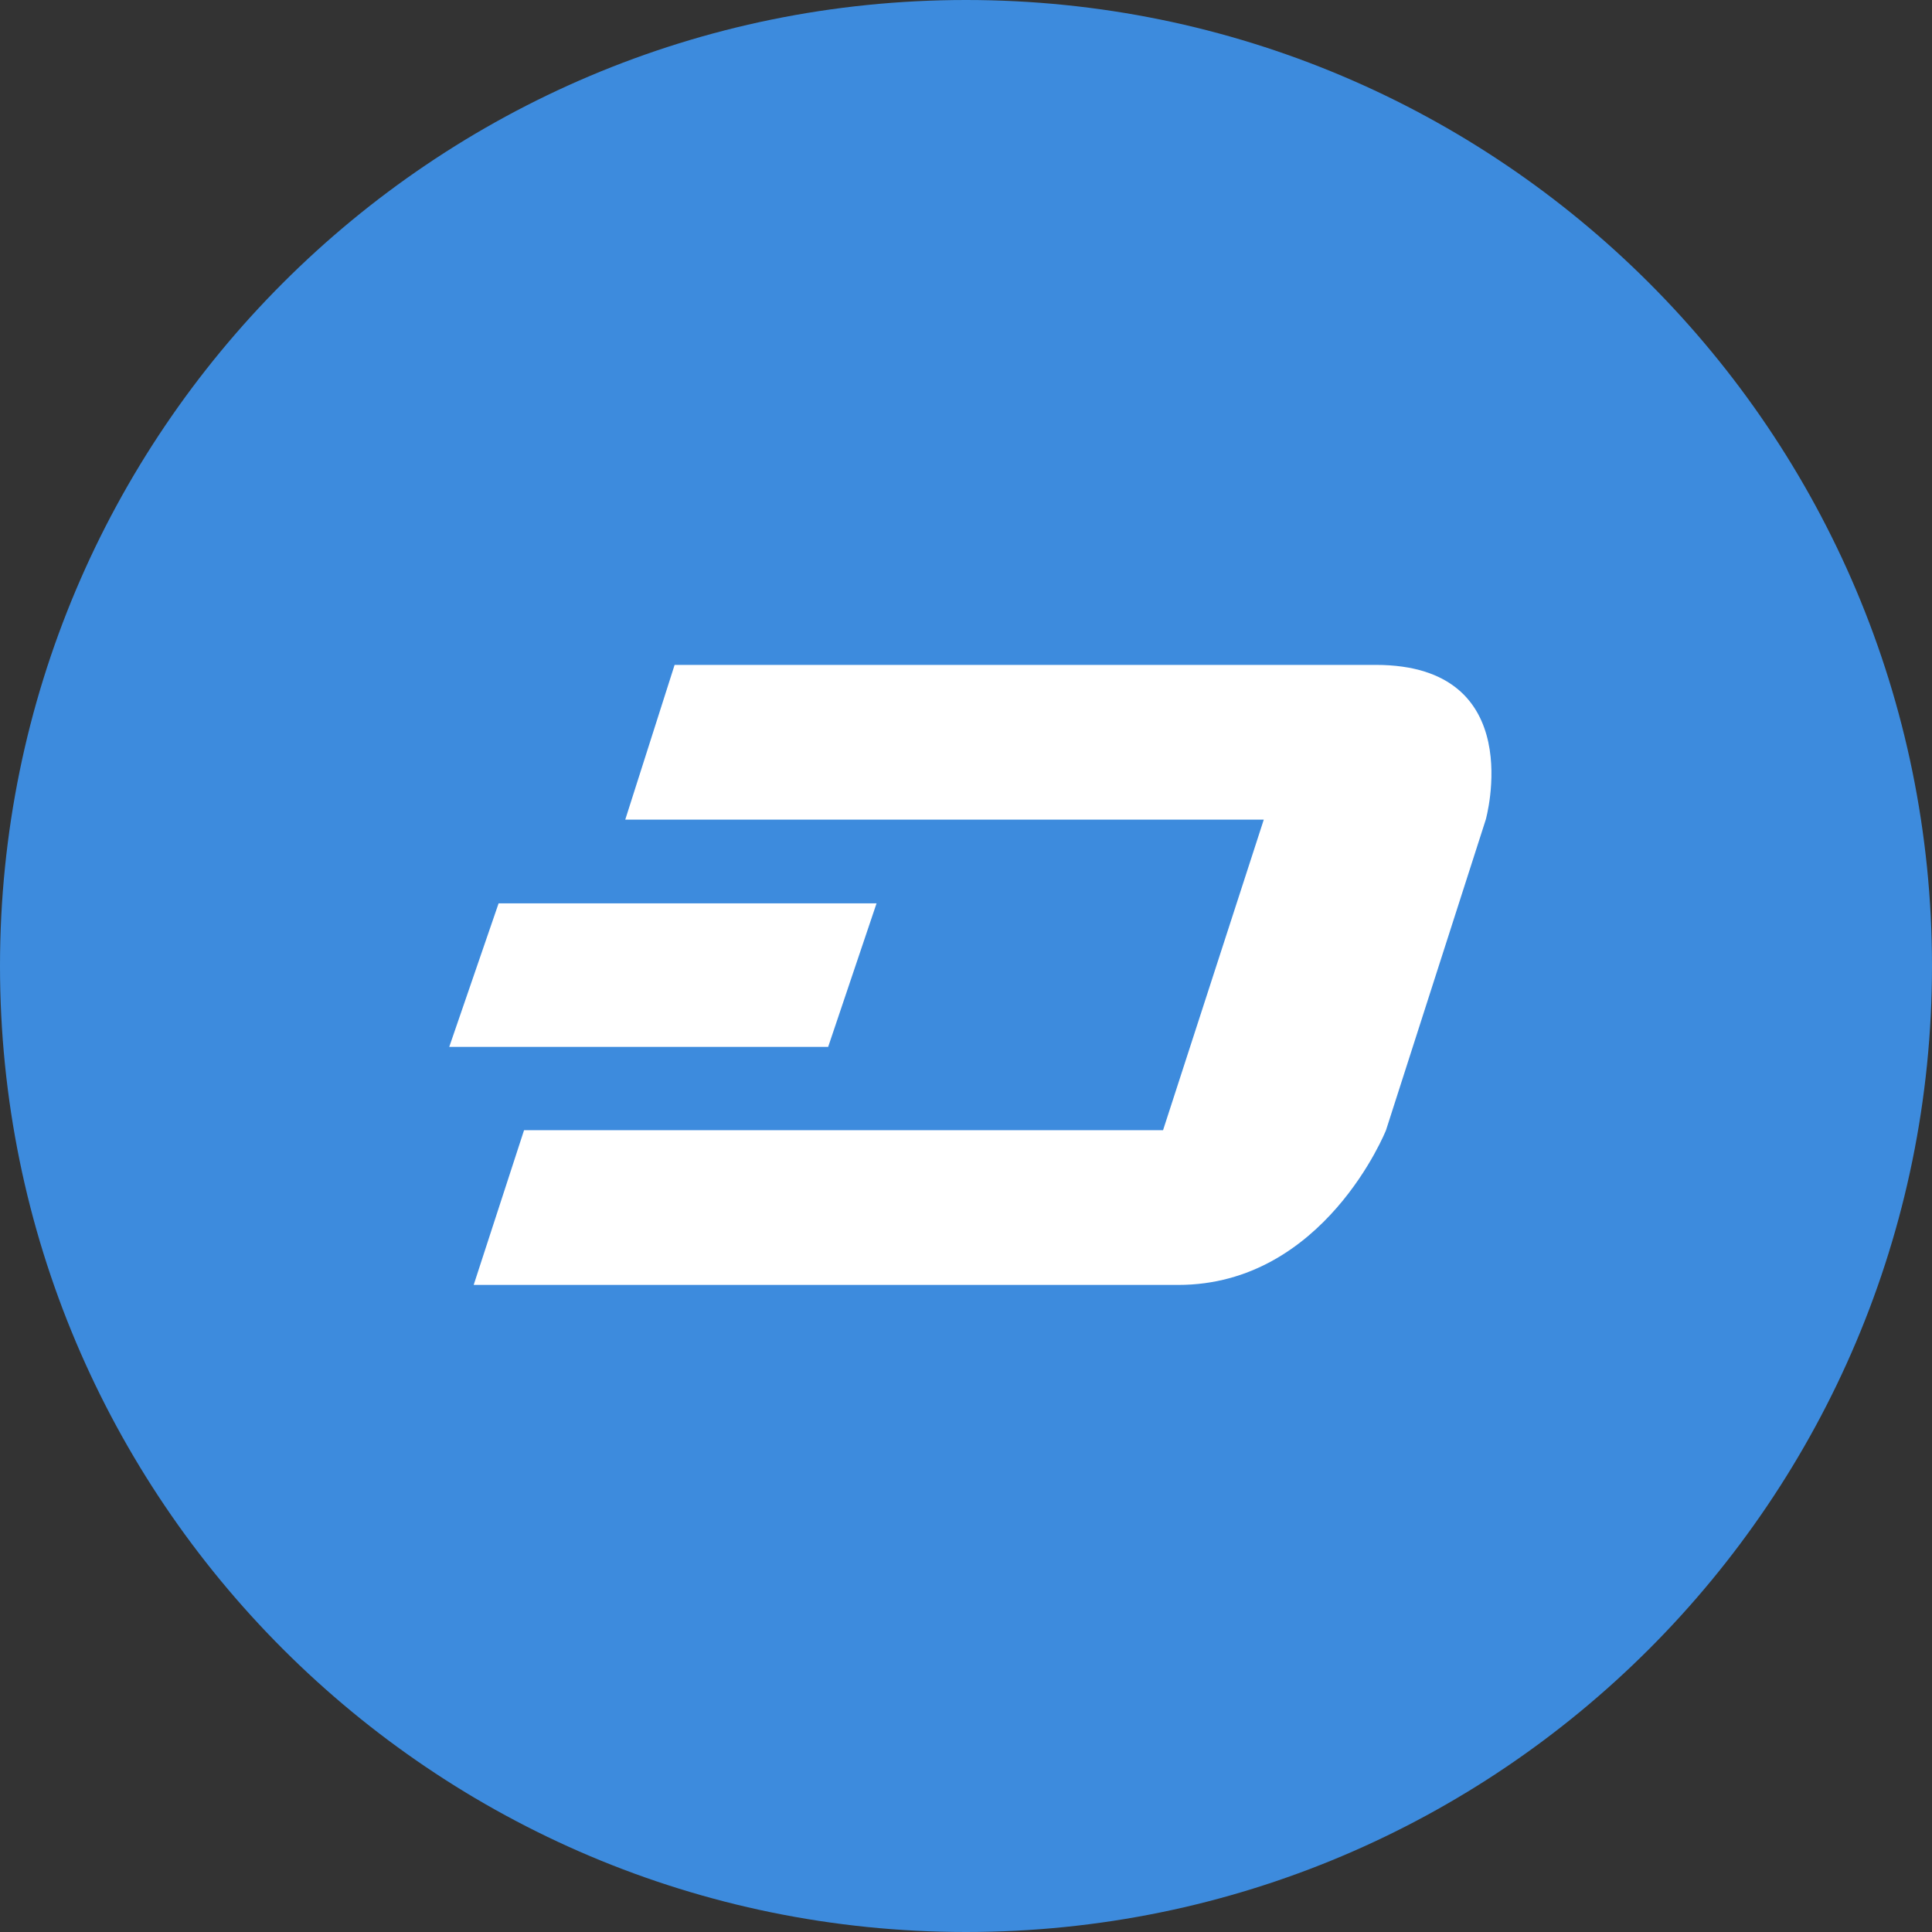 <svg width="40" height="40" viewBox="0 0 40 40" fill="none" xmlns="http://www.w3.org/2000/svg">
<rect x="0" y="0" width="40" height="40" fill="#333333" stroke="none"/>
<g clip-path="url(#clip0_14685_32071)">
<path d="M40 20C40 31.046 31.046 40 20 40C8.954 40 0 31.046 0 20C0 8.954 8.954 0 20 0C31.046 0 40 8.954 40 20Z" fill="#3D8BDD"/>
<g clip-path="url(#clip1_14685_32071)">
<path fill-rule="evenodd" clip-rule="evenodd" d="M30.761 16.97L28.696 23.399C28.696 23.399 27.42 26.603 24.394 26.603H9.807L10.85 23.399H24.08L26.165 16.97H12.945L13.967 13.766H28.483C31.662 13.766 30.761 16.97 30.761 16.97ZM10.323 18.703H18.148L17.146 21.675H9.301L10.323 18.703Z" fill="white"/>
</g>
</g>
<defs>
<clipPath id="clip0_14685_32071">
<rect width="40" height="40" fill="white"/>
</clipPath>
<clipPath id="clip1_14685_32071">
<rect width="21.581" height="12.837" fill="white" transform="translate(9.301 13.766)"/>
</clipPath>
</defs>
</svg>
